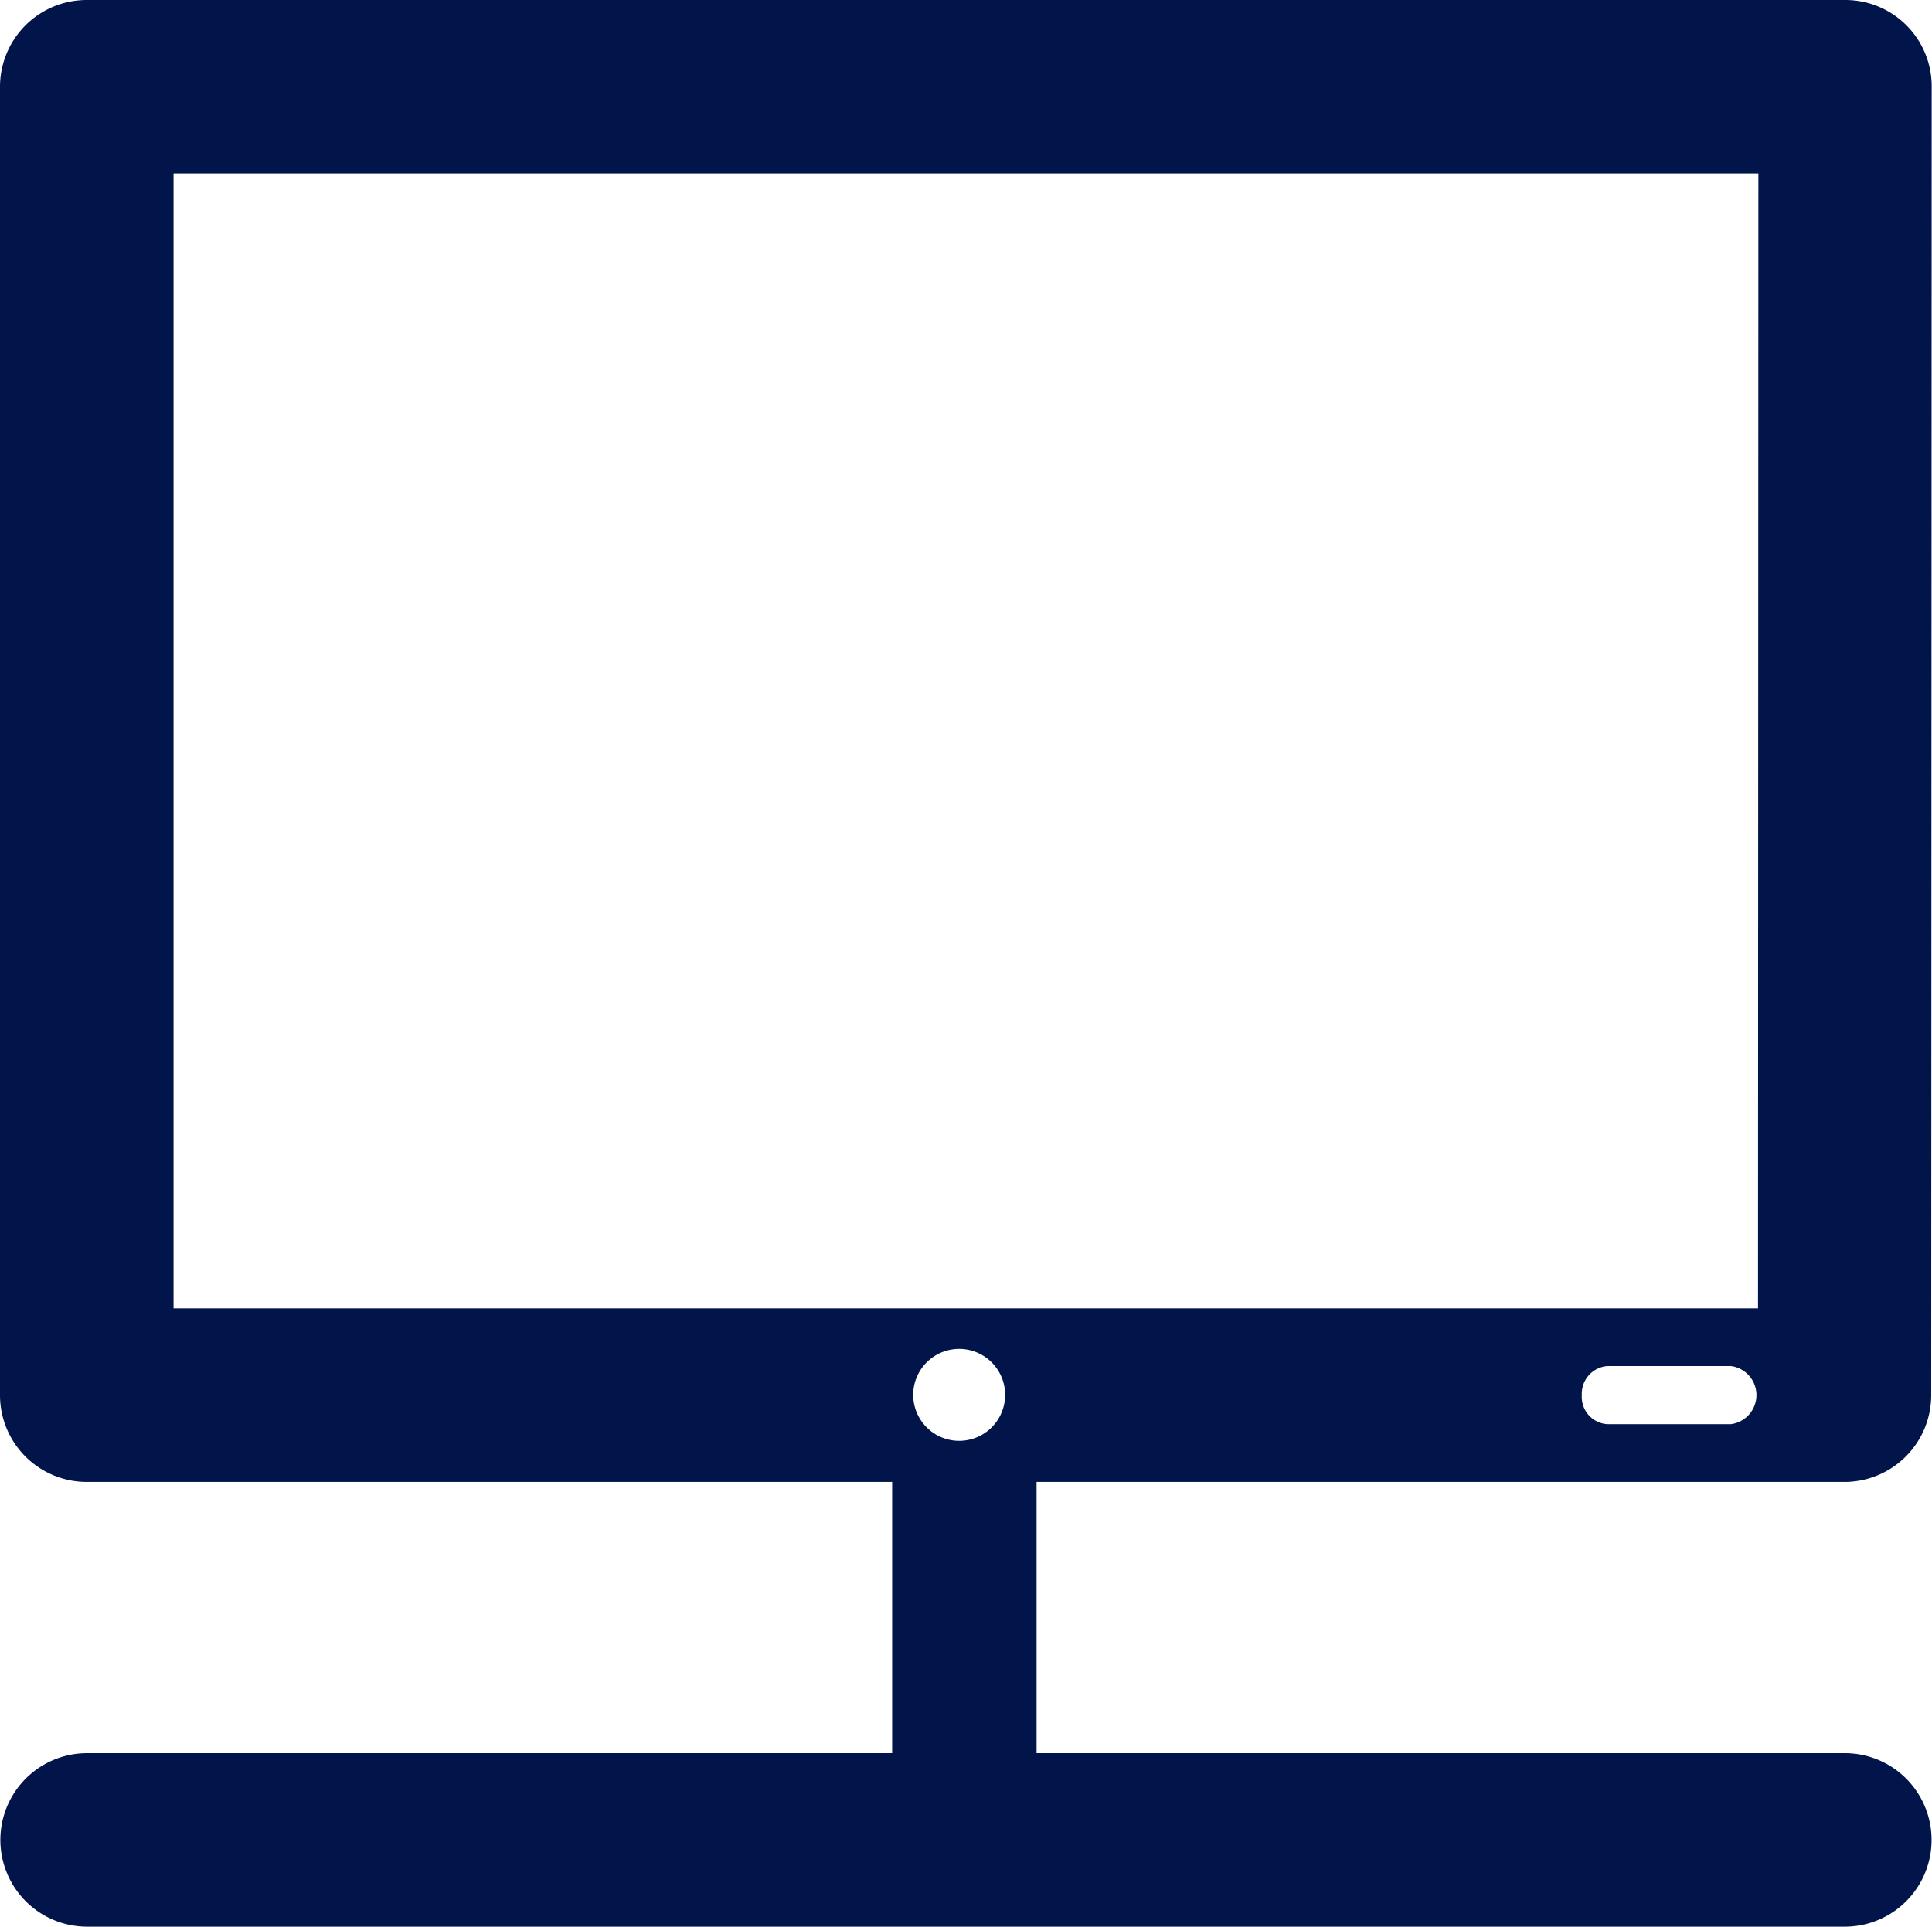 <svg xmlns="http://www.w3.org/2000/svg" width="31.905" height="31.824" viewBox="0 0 31.905 31.824">
  <g id="グループ_54" data-name="グループ 54" transform="translate(0 -1.3)">
    <path id="パス_154" data-name="パス 154" d="M30.465,30.257H17.118v-4.48H30.459a1.433,1.433,0,0,0,1.433-1.433L31.9,2.733A1.426,1.426,0,0,0,30.472,1.3H1.433A1.433,1.433,0,0,0,0,2.733V24.344a1.433,1.433,0,0,0,1.433,1.433h13.3v4.48H1.439a1.433,1.433,0,0,0,0,2.866H30.465a1.433,1.433,0,0,0,0-2.866Zm-1.882-5.434H26.546a.451.451,0,0,1-.424-.48.459.459,0,0,1,.424-.48h2.038a.484.484,0,0,1,0,.96ZM2.866,22.911V4.166H29.038l-.006,18.744H2.866ZM16.351,24.9a.759.759,0,1,1,.05-1.072A.759.759,0,0,1,16.351,24.9Z" transform="translate(0 0)" fill="#01154b"/>
  </g>
</svg>
